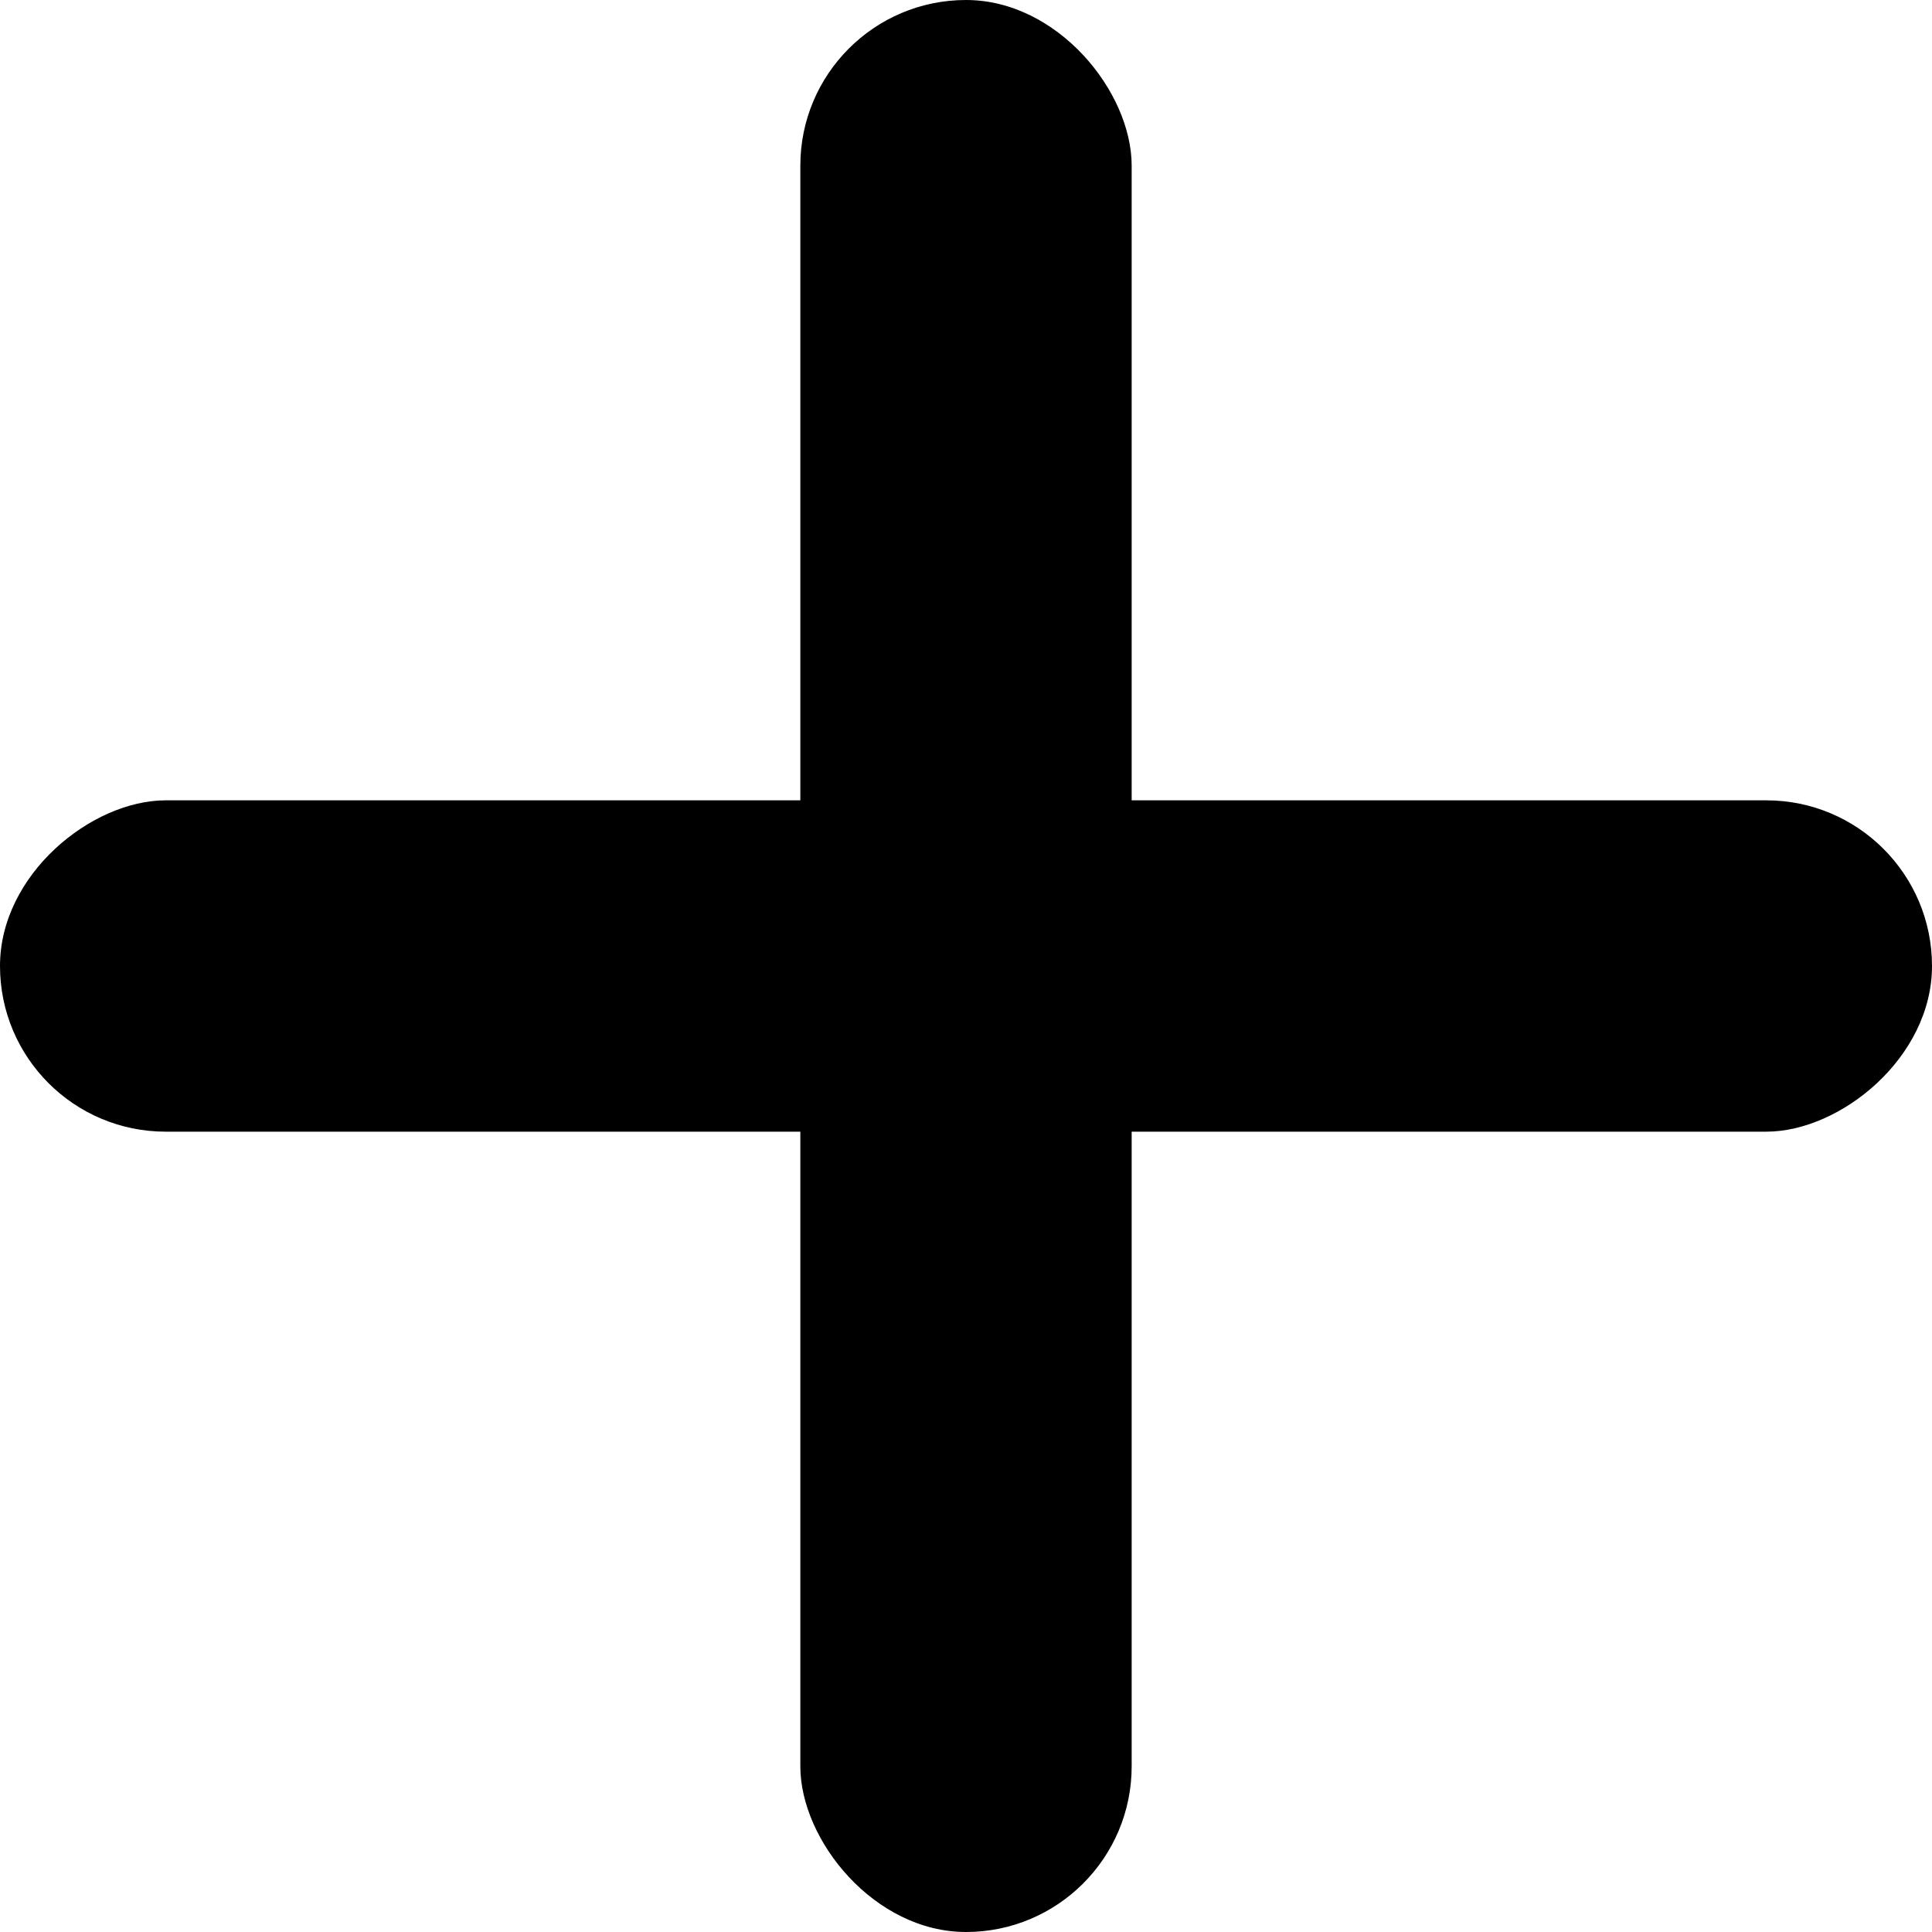 <?xml version="1.0" encoding="UTF-8"?> <svg xmlns="http://www.w3.org/2000/svg" width="828" height="828" viewBox="0 0 828 828" fill="none"><rect x="343" width="142" height="828" rx="71" fill="black"></rect><rect y="485" width="142" height="828" rx="71" transform="rotate(-90 0 485)" fill="black"></rect></svg> 